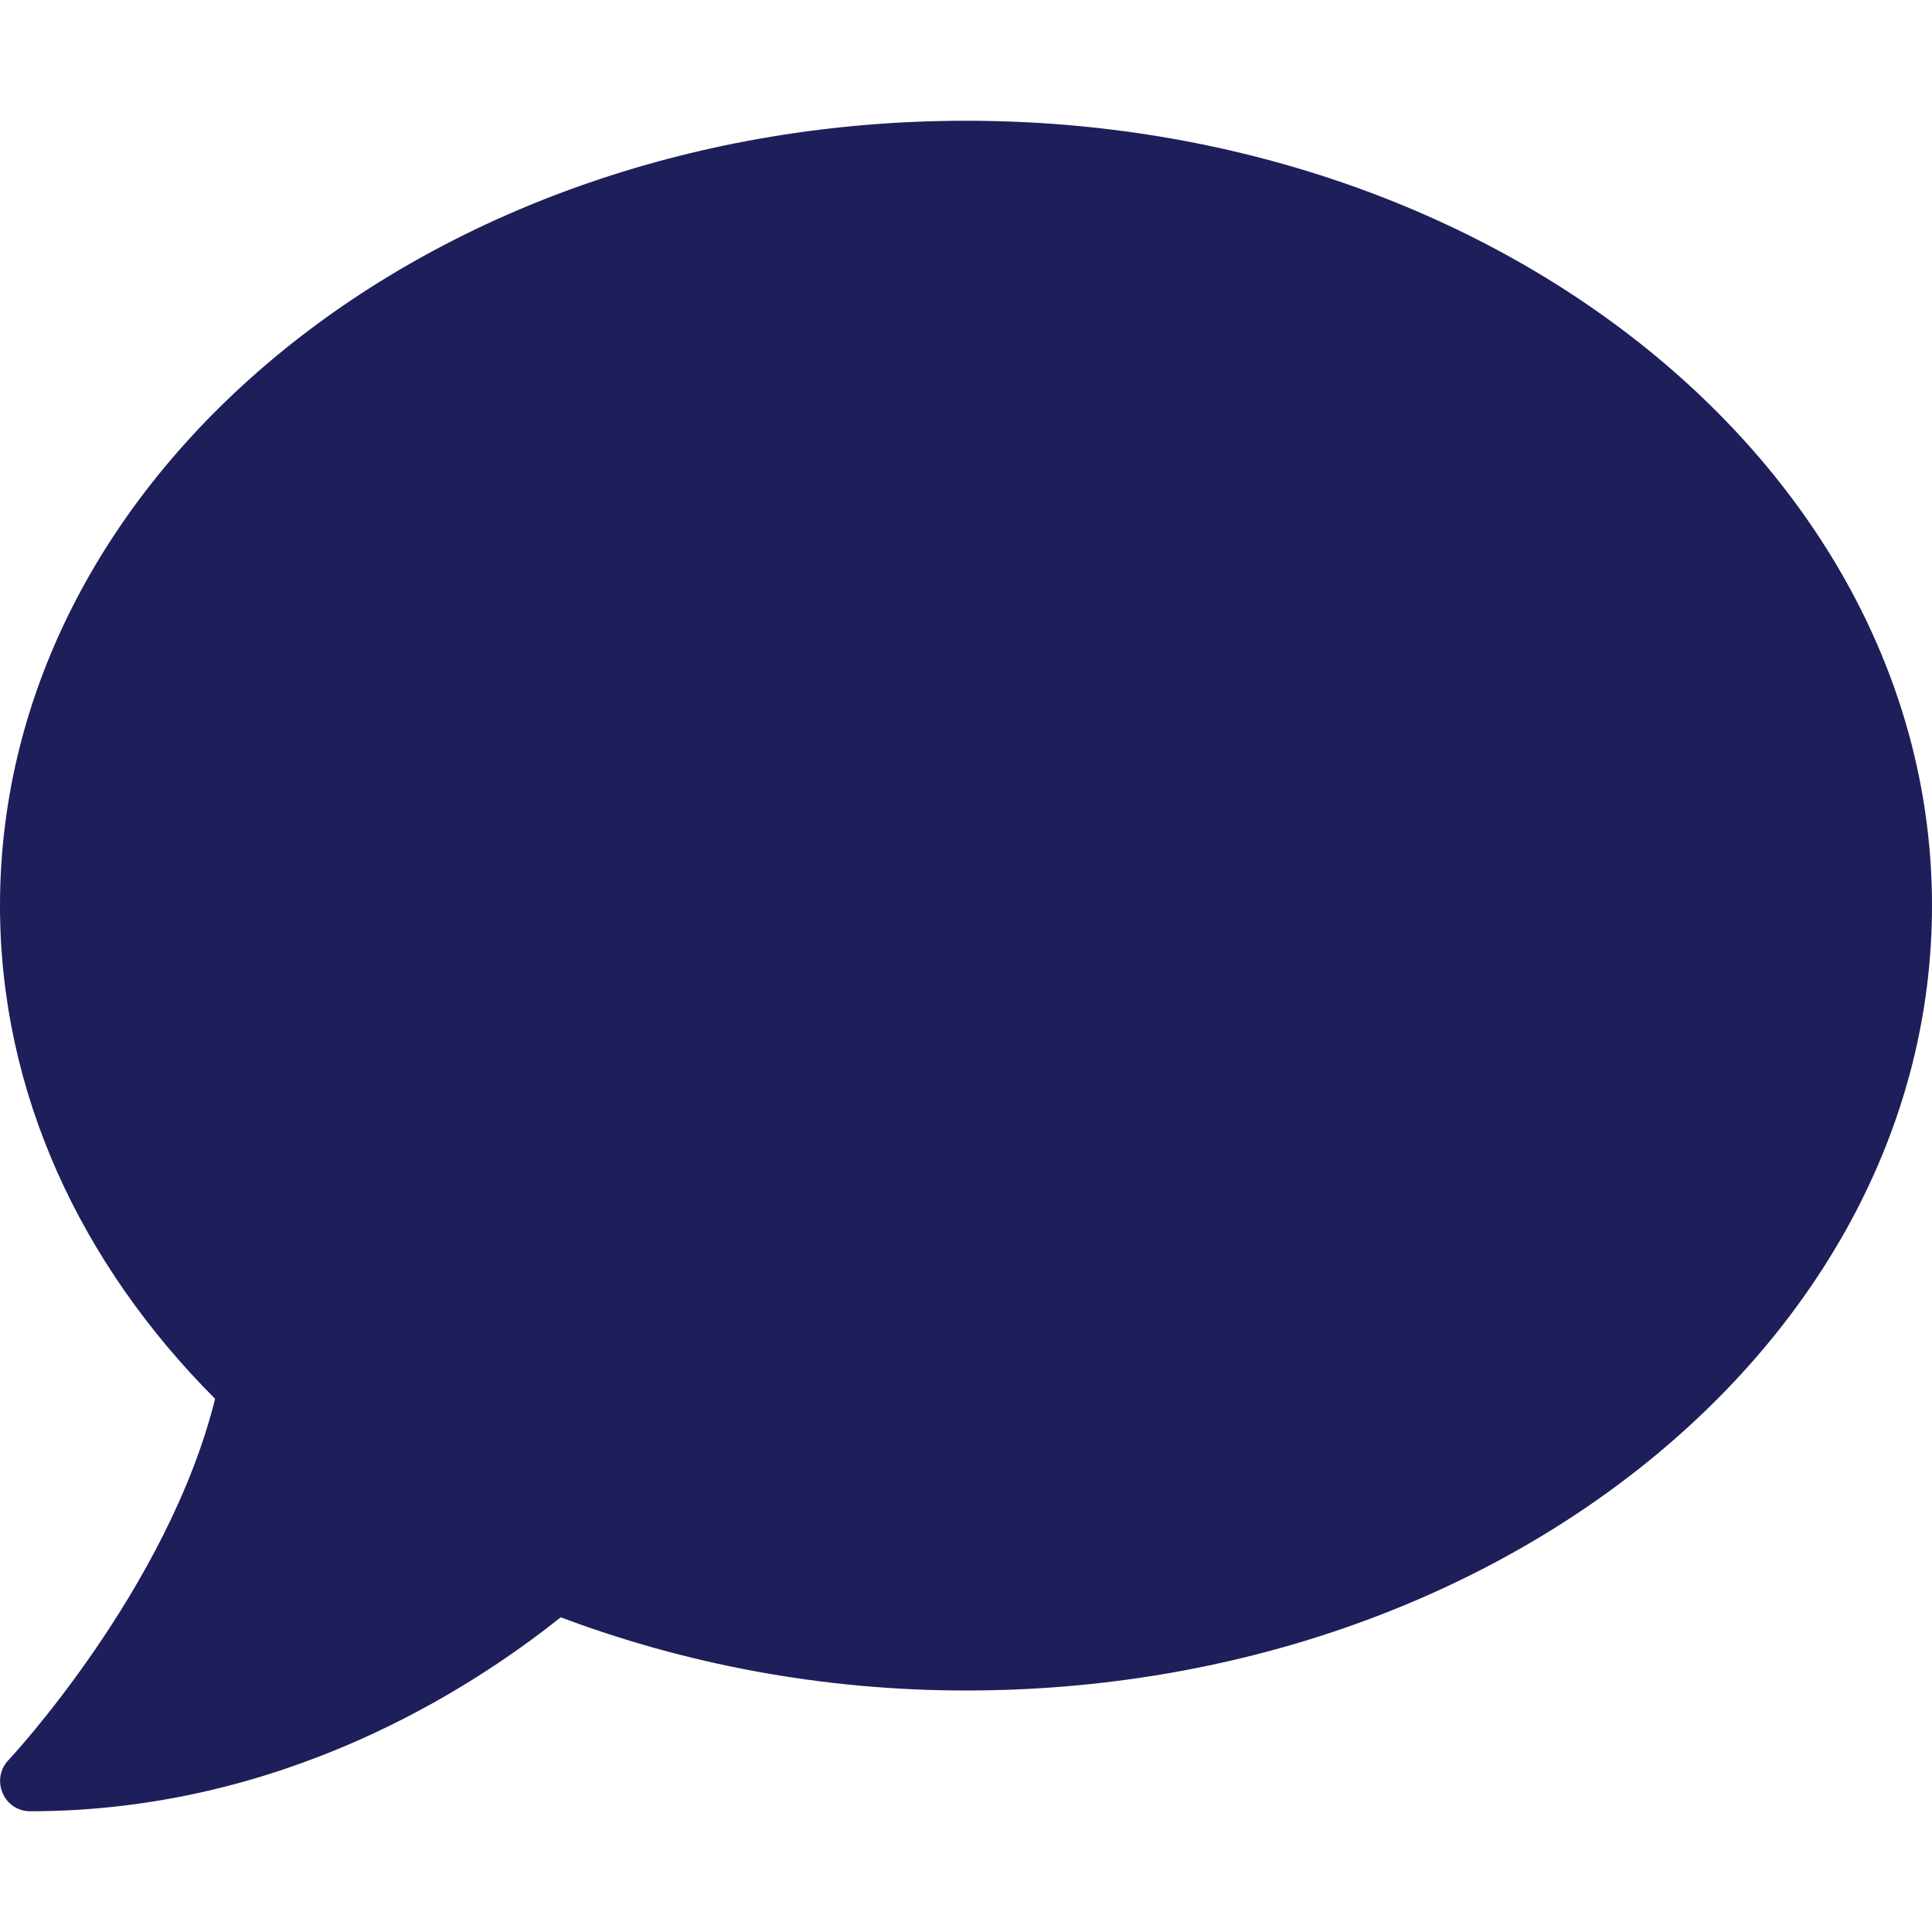 <?xml version="1.0" encoding="UTF-8"?>
<svg xmlns="http://www.w3.org/2000/svg" width="100" height="100" viewBox="0 0 100 100" fill="none">
  <path d="M50 6.25C22.383 6.25 0 24.434 0 46.875C0 56.562 4.18 65.43 11.133 72.402C8.691 82.246 0.527 91.016 0.43 91.113C0 91.562 -0.117 92.227 0.137 92.812C0.391 93.398 0.938 93.75 1.562 93.75C14.512 93.75 24.219 87.539 29.023 83.711C35.41 86.113 42.5 87.5 50 87.5C77.617 87.5 100 69.316 100 46.875C100 24.434 77.617 6.25 50 6.25Z" fill="#1E1E5A"></path>
</svg>
